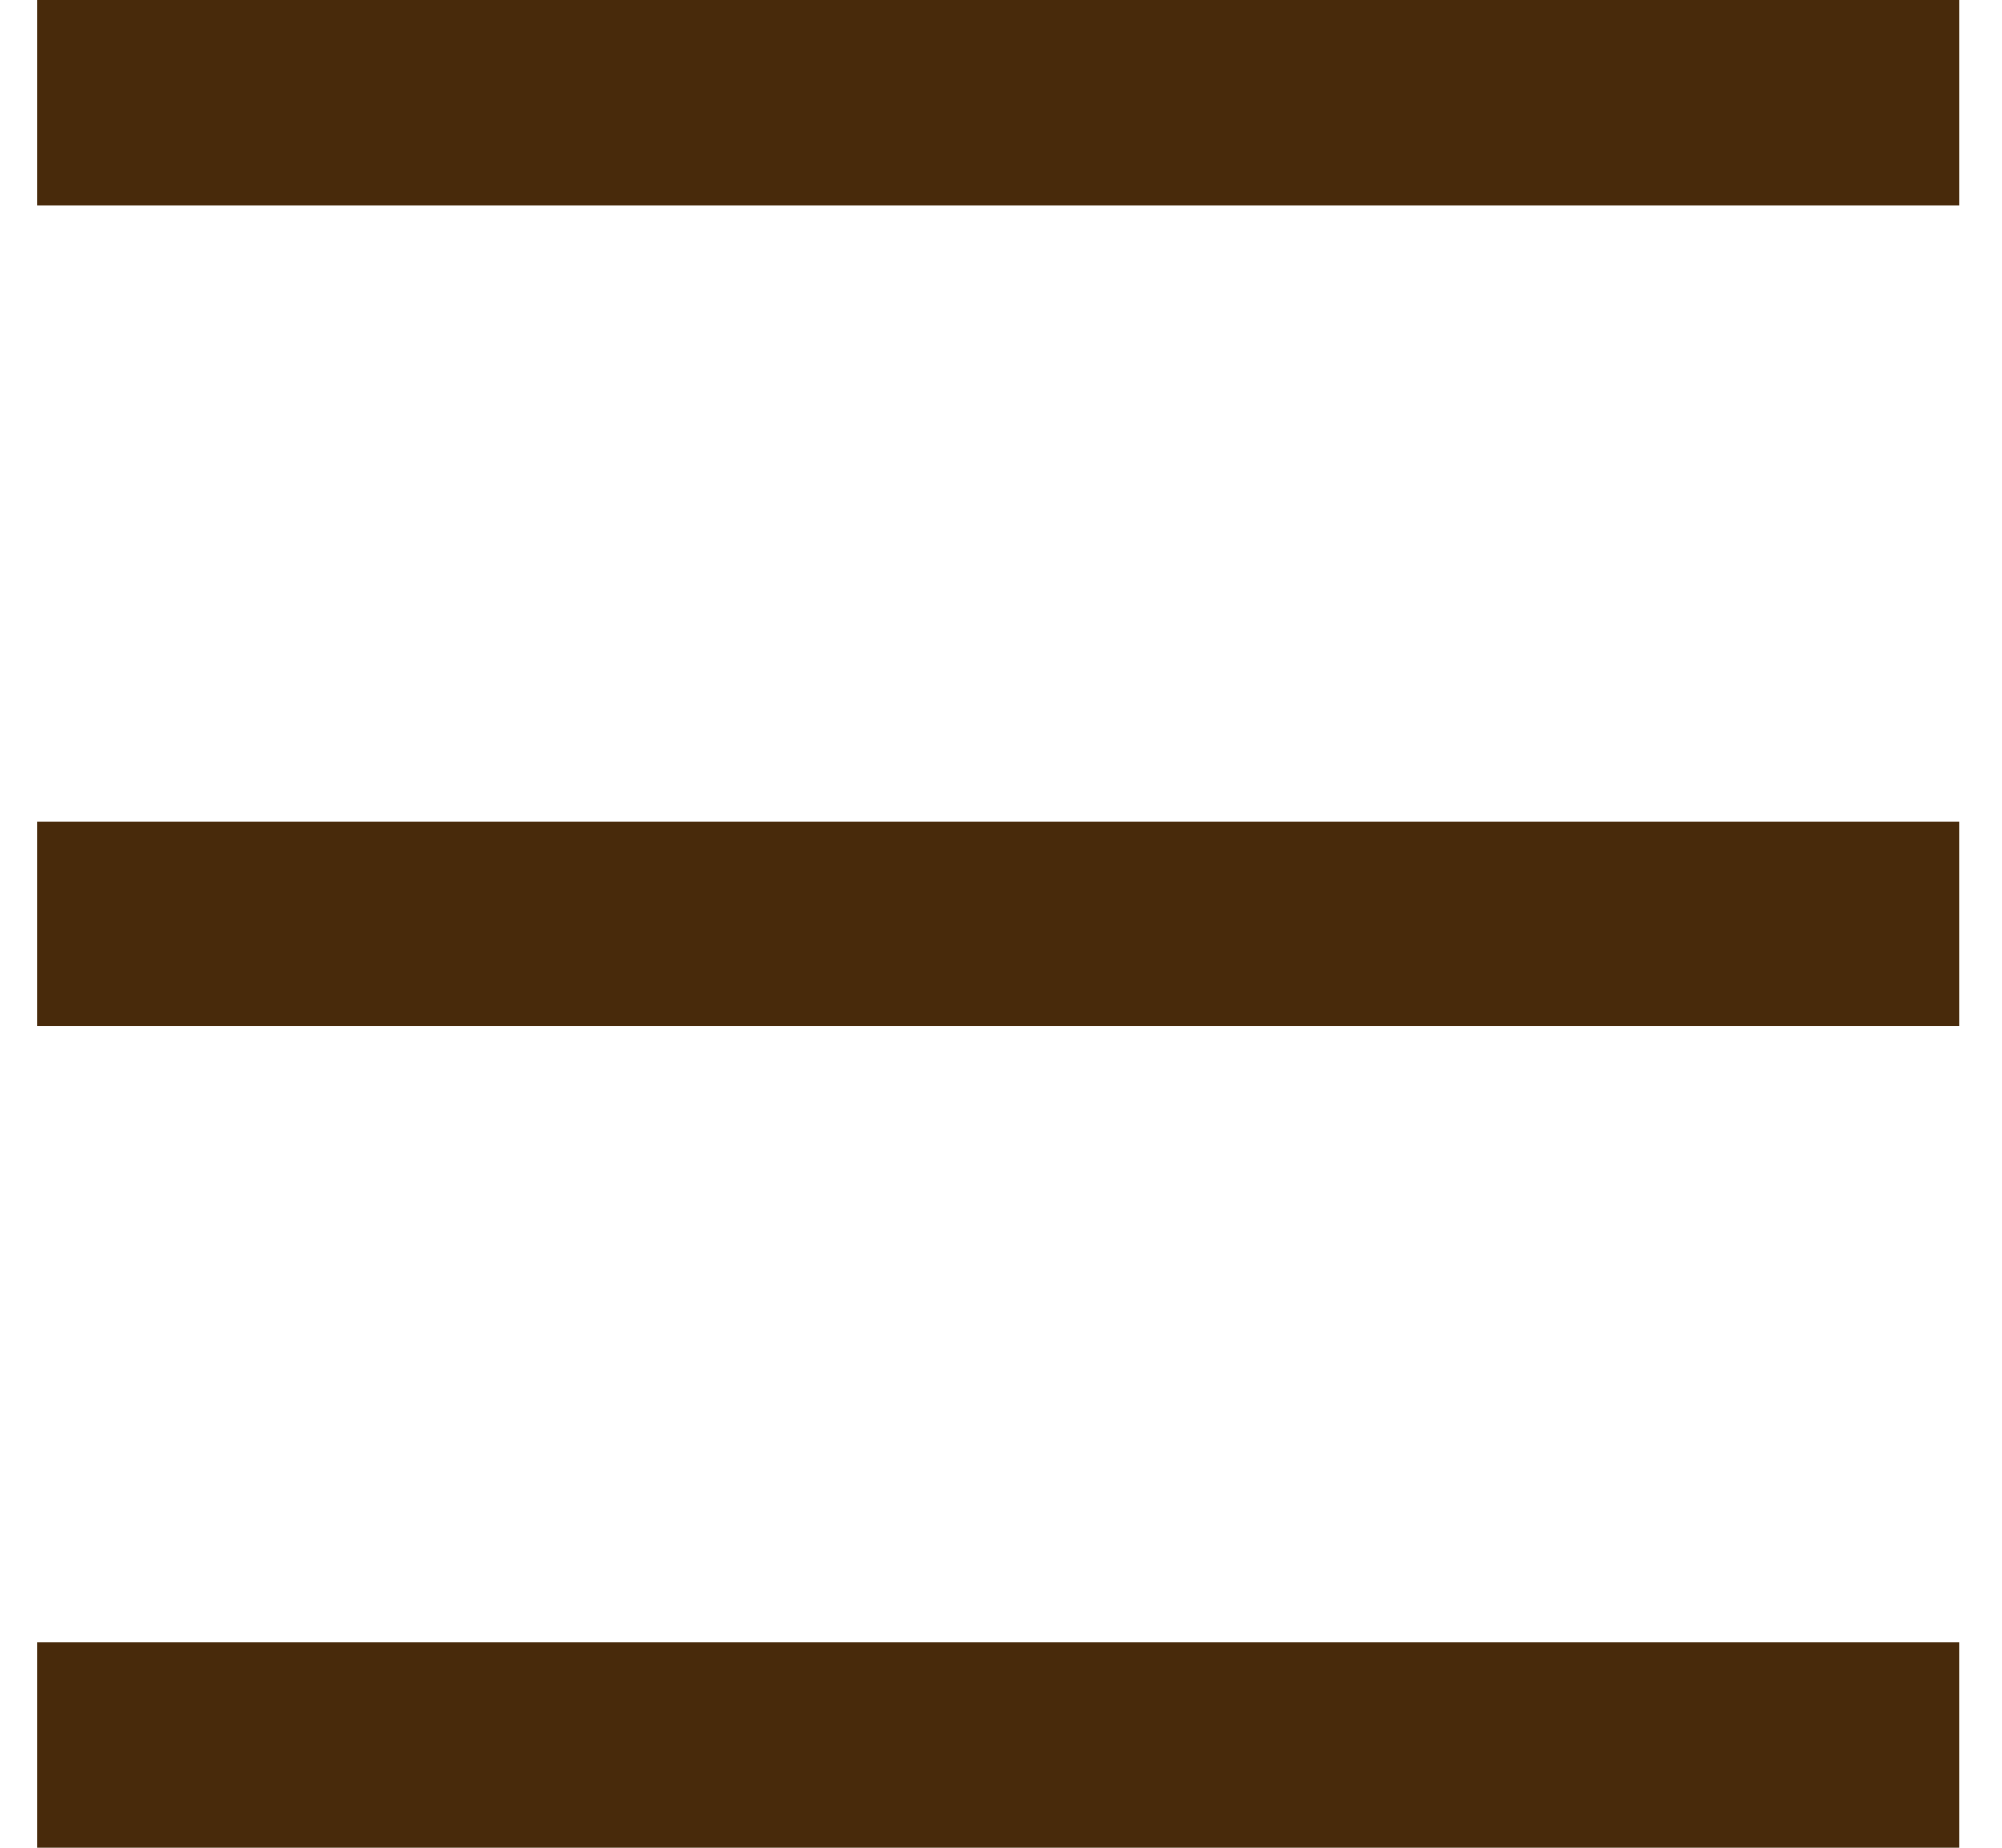 <svg width="26" height="24" viewBox="0 0 26 24" fill="none" xmlns="http://www.w3.org/2000/svg">
<path d="M25.441 0H0.48V2.667H25.441V0Z" fill="#482A0B"/>
<path d="M25.441 21.333H0.48V24H25.441V21.333Z" fill="#482A0B"/>
<path d="M25.441 10.667H0.48V13.333H25.441V10.667Z" fill="#482A0B"/>
</svg>
